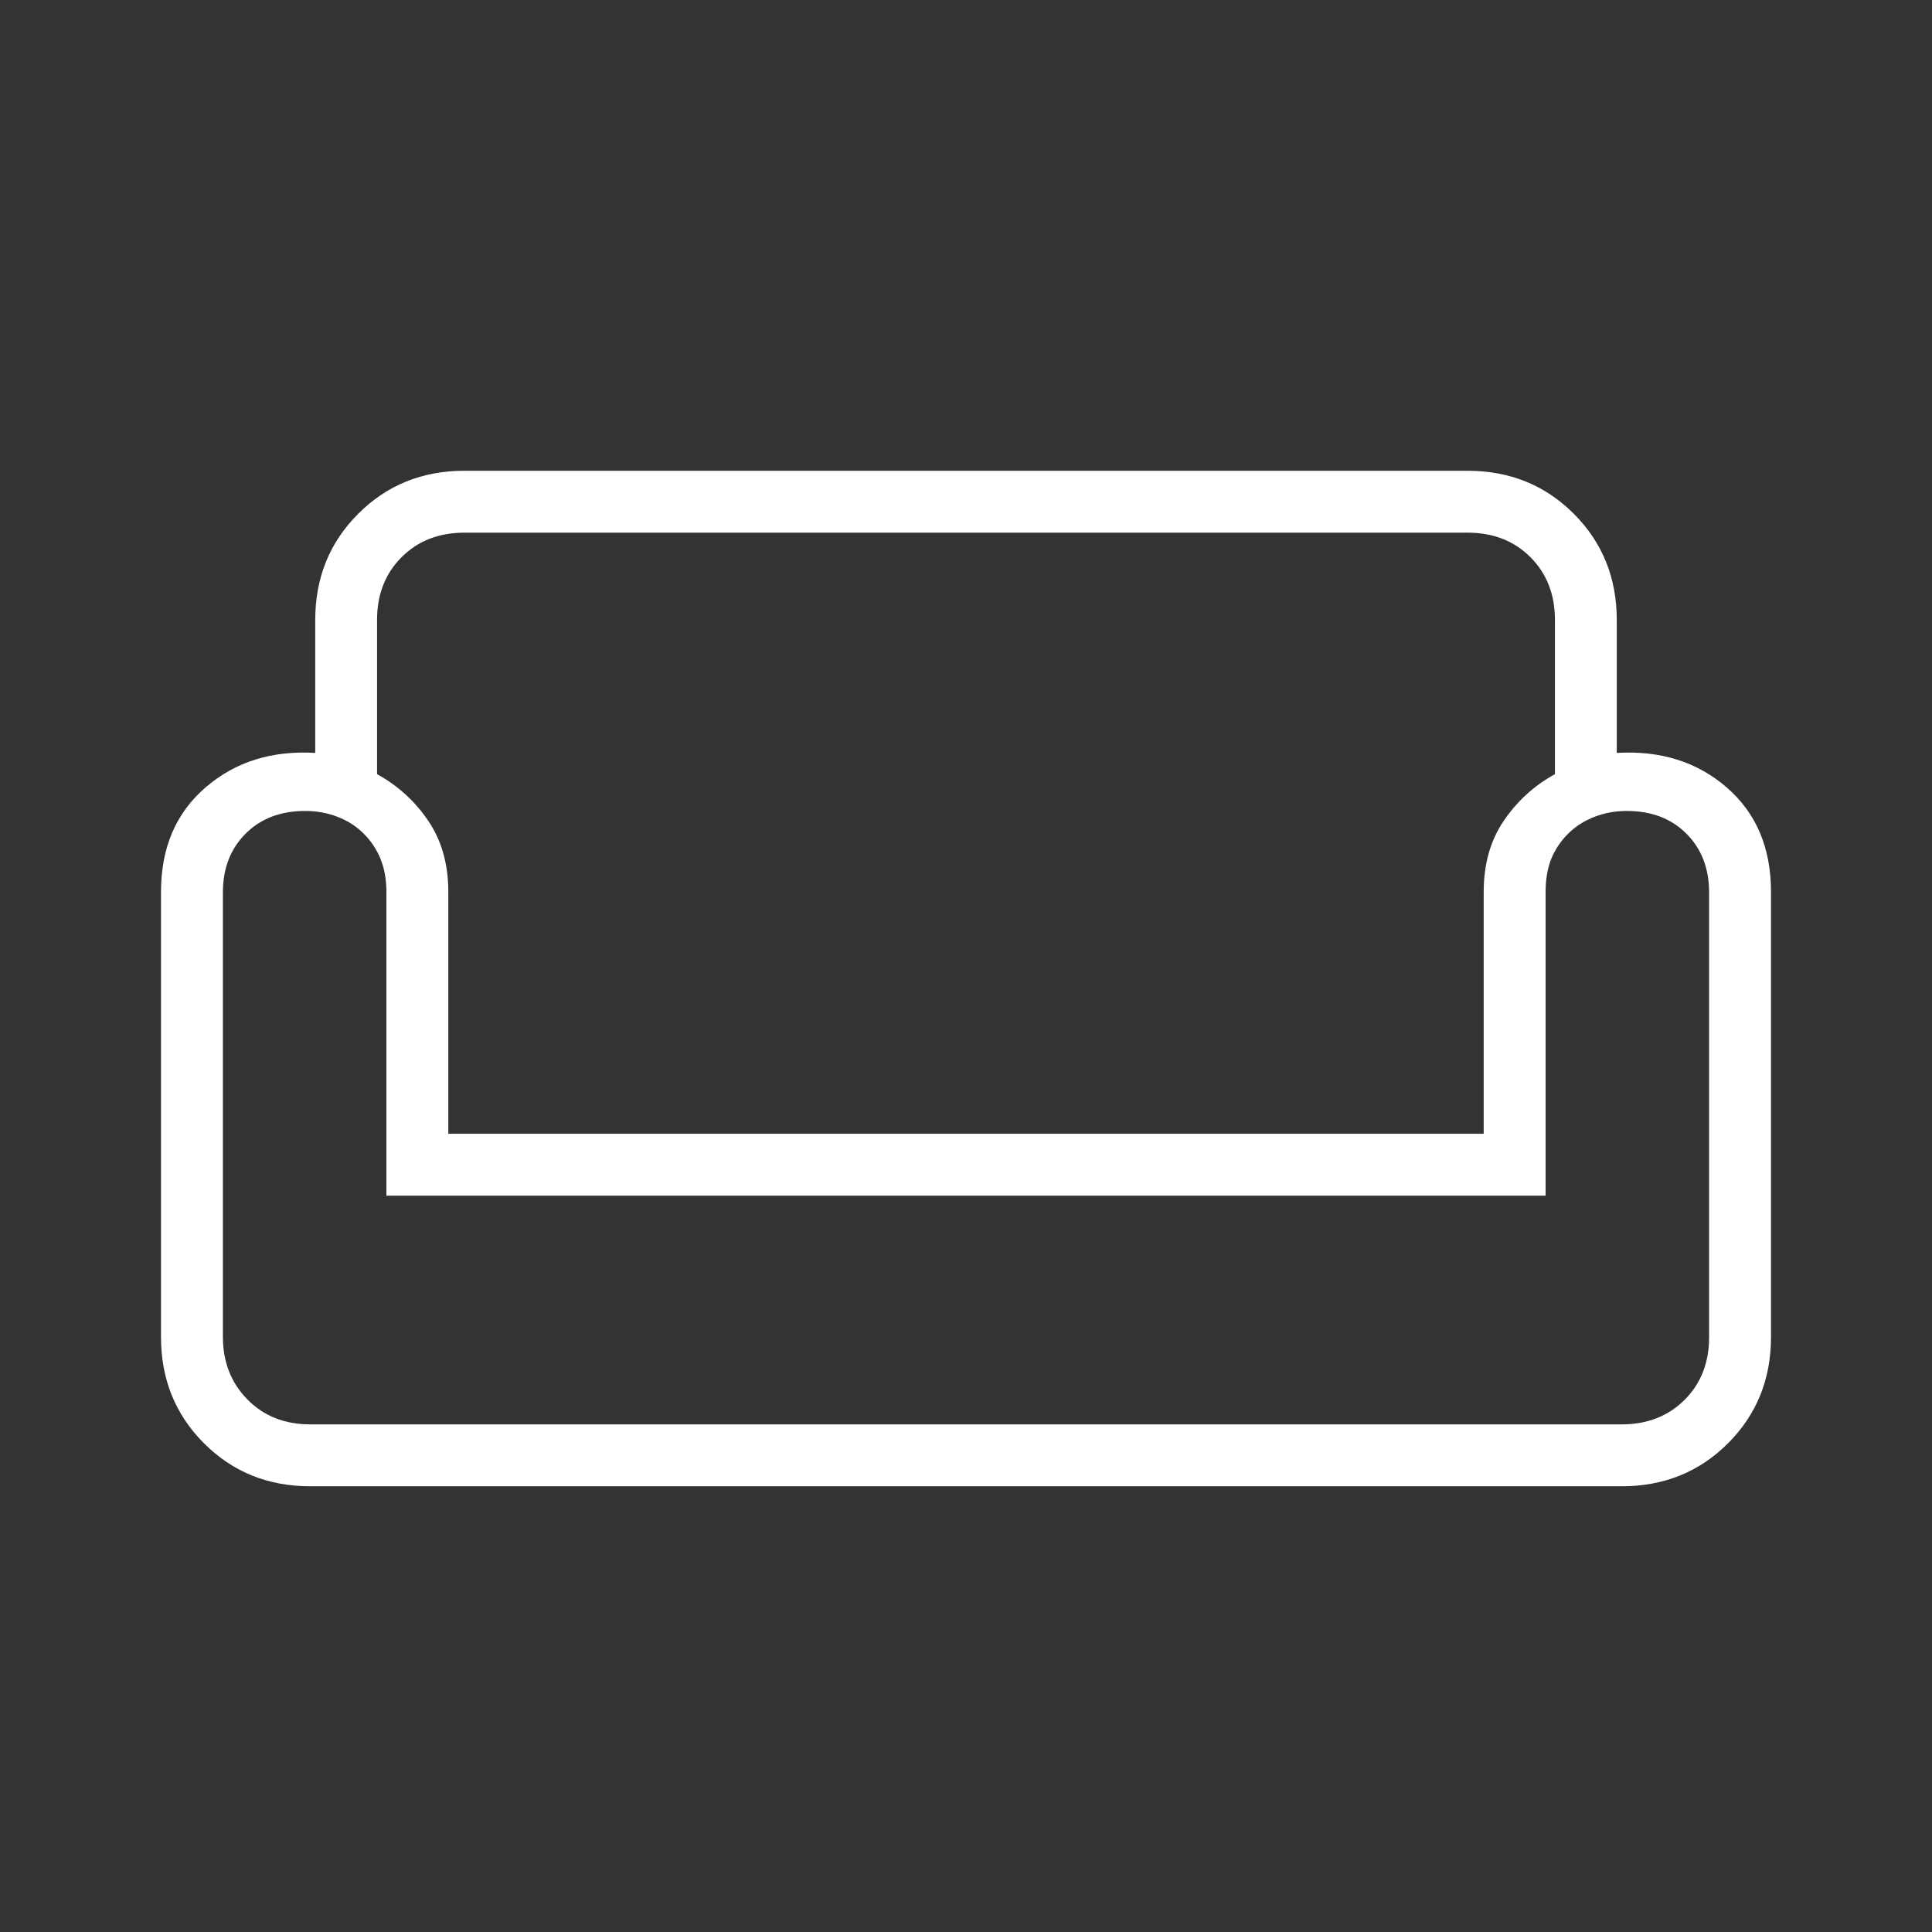 <svg width="24" height="24" viewBox="0 0 24 24" fill="none" xmlns="http://www.w3.org/2000/svg">
<rect x="0" y="0" width="24" height="24" fill="#333333" stroke="none"/>
<path d="M3.916 7.701C3.916 7.178 4.094 6.738 4.45 6.382C4.806 6.026 5.246 5.848 5.769 5.848H18.231C18.754 5.848 19.194 6.026 19.55 6.382C19.906 6.738 20.084 7.178 20.084 7.701V9.353C20.628 9.321 21.083 9.464 21.45 9.782C21.817 10.1 22 10.533 22 11.08V16.609C22 17.133 21.822 17.573 21.466 17.929C21.11 18.285 20.67 18.463 20.146 18.463H3.854C3.33 18.463 2.89 18.285 2.534 17.929C2.178 17.573 2 17.133 2 16.609V11.08C2 10.533 2.184 10.1 2.553 9.782C2.921 9.464 3.376 9.321 3.916 9.353V7.701ZM4.684 7.701V9.617C4.944 9.76 5.156 9.954 5.321 10.198C5.487 10.443 5.569 10.737 5.569 11.08V14.084H18.431V11.08C18.431 10.737 18.513 10.443 18.679 10.198C18.844 9.954 19.056 9.76 19.316 9.617V7.701C19.316 7.384 19.214 7.124 19.011 6.921C18.808 6.718 18.548 6.617 18.231 6.617H5.769C5.452 6.617 5.192 6.718 4.989 6.921C4.786 7.124 4.684 7.384 4.684 7.701ZM19.2 14.853H4.8V11.083C4.8 10.927 4.776 10.79 4.728 10.672C4.68 10.553 4.61 10.448 4.518 10.356C4.427 10.264 4.318 10.195 4.193 10.147C4.068 10.098 3.934 10.074 3.791 10.074C3.485 10.074 3.239 10.168 3.051 10.356C2.863 10.544 2.769 10.787 2.769 11.086V16.607C2.769 16.92 2.871 17.179 3.074 17.385C3.276 17.591 3.537 17.694 3.854 17.694H20.146C20.463 17.694 20.724 17.592 20.927 17.389C21.129 17.187 21.231 16.928 21.231 16.613V11.087C21.231 10.787 21.137 10.544 20.949 10.356C20.761 10.168 20.515 10.074 20.209 10.074C20.066 10.074 19.932 10.098 19.807 10.147C19.682 10.195 19.573 10.264 19.48 10.356C19.388 10.448 19.318 10.552 19.27 10.669C19.224 10.785 19.2 10.922 19.2 11.08V14.853Z" fill="white"/>
</svg>
